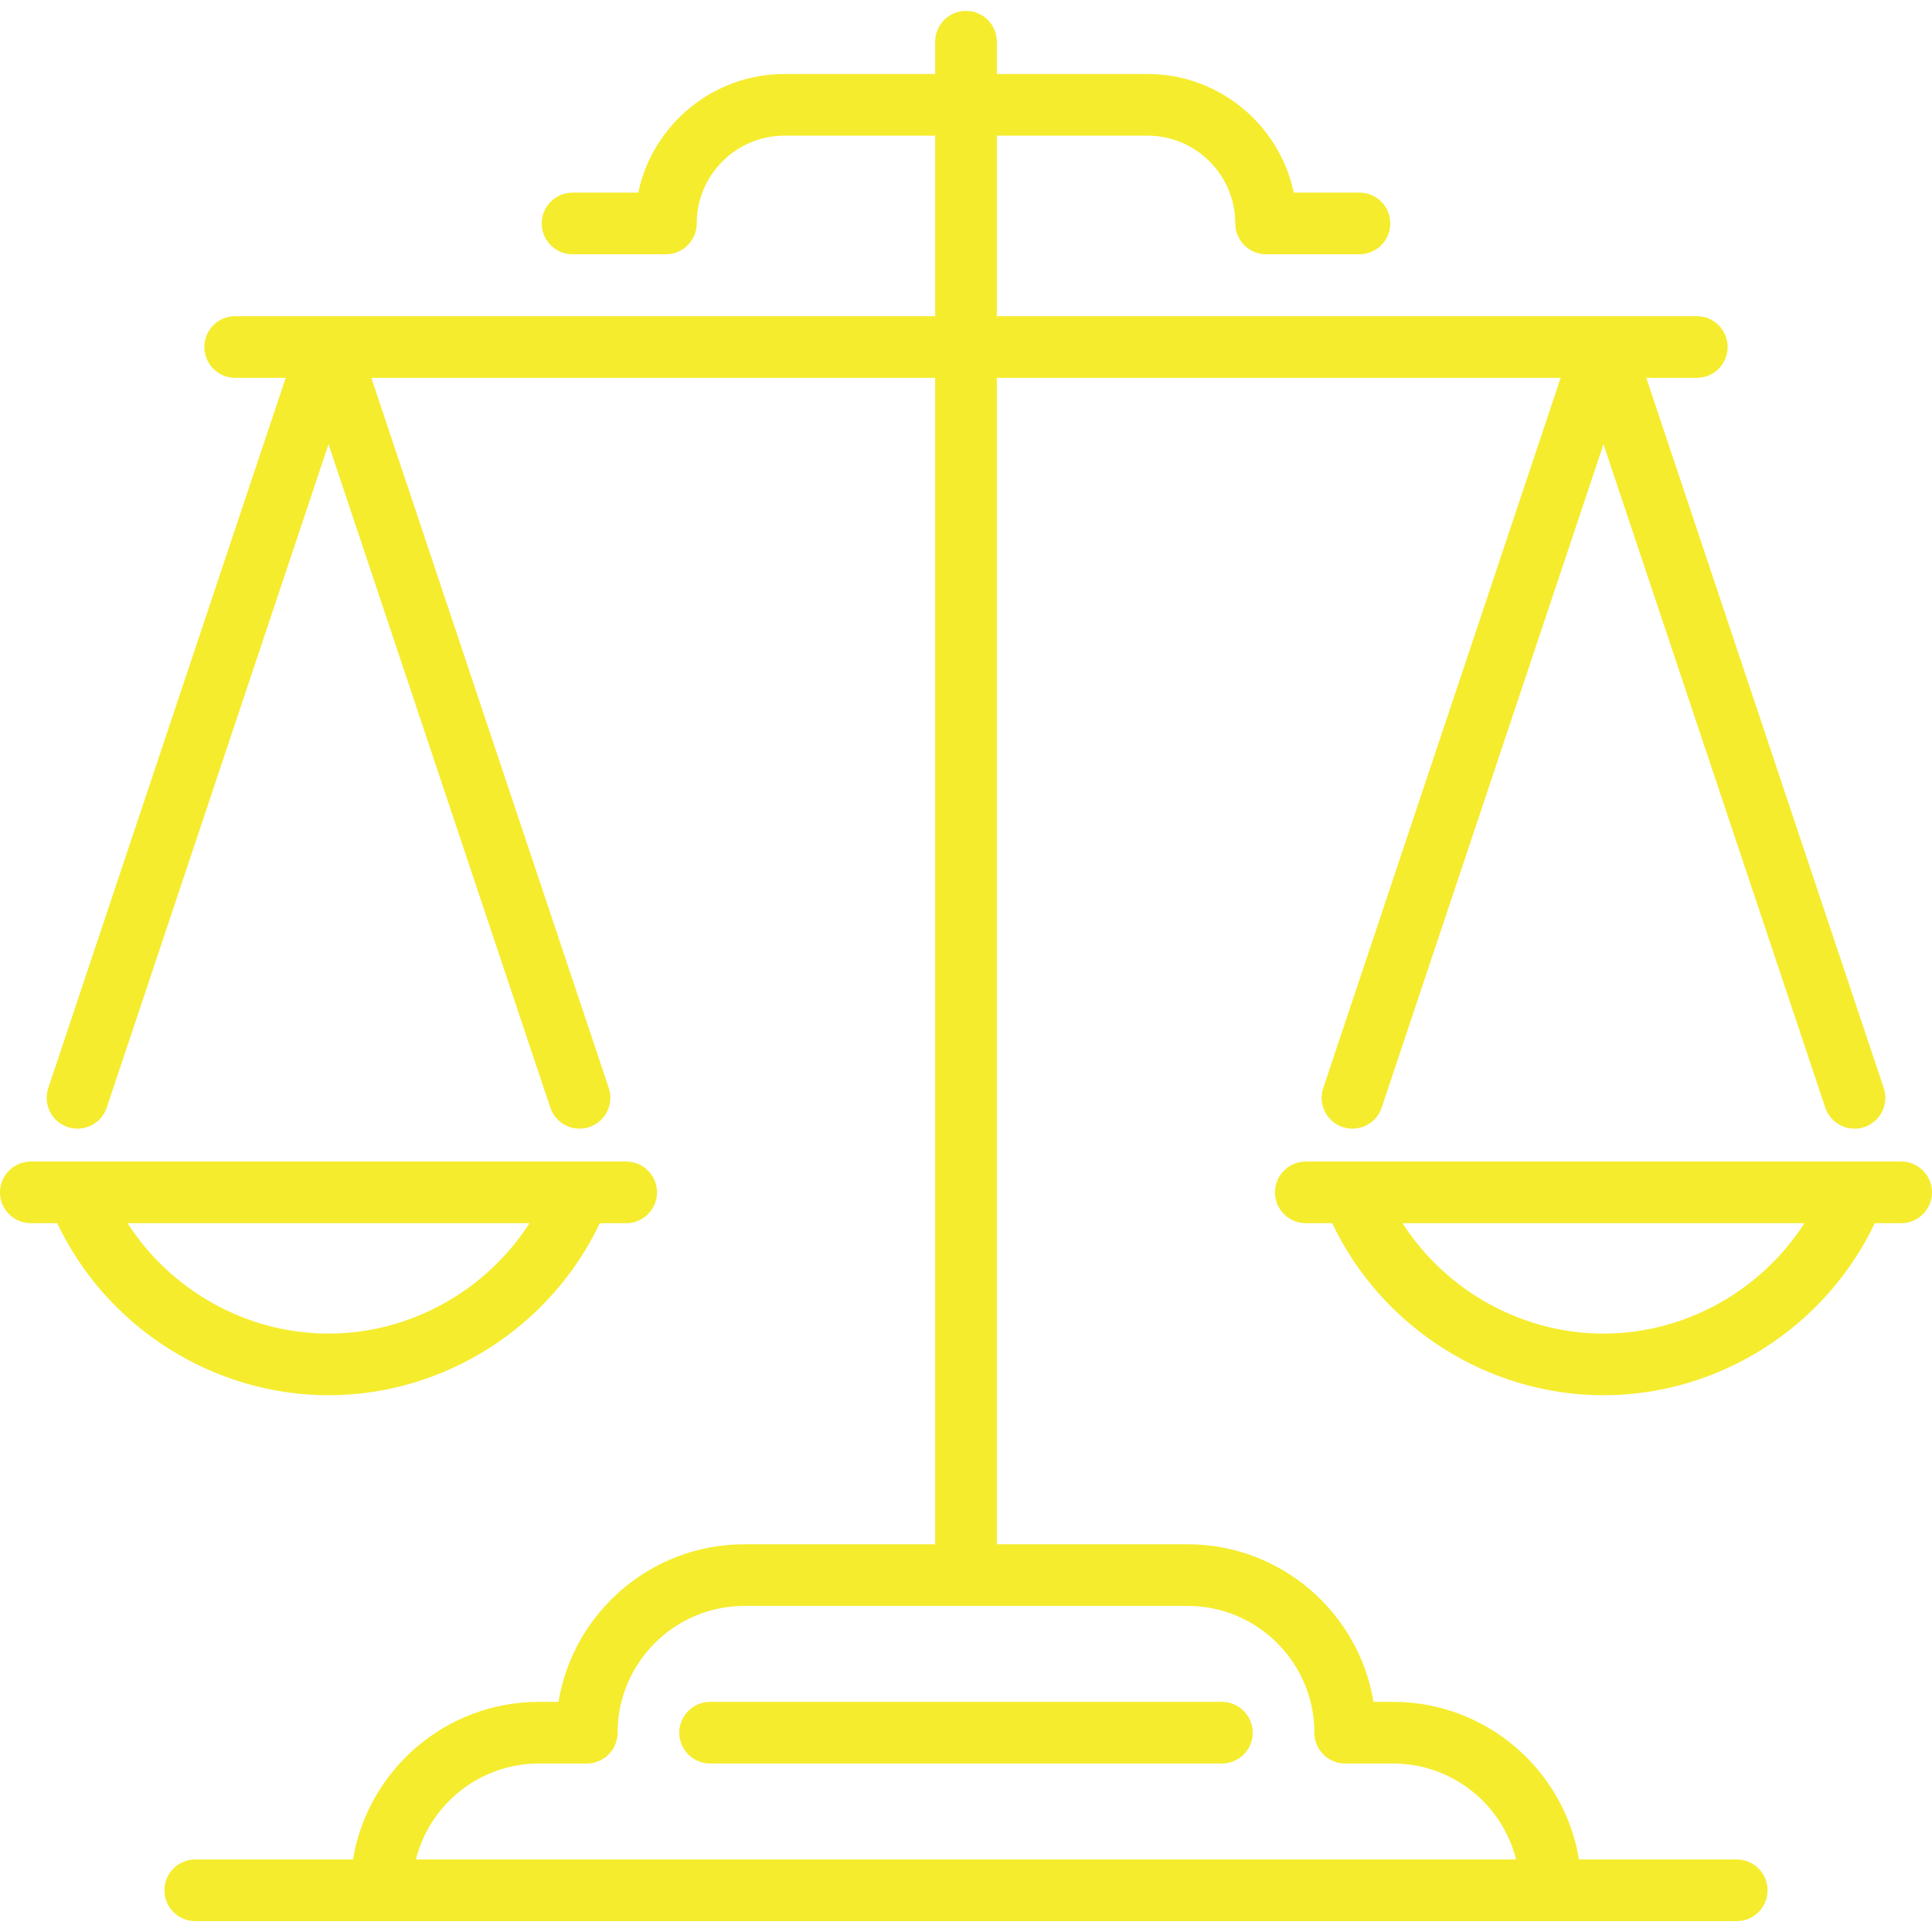 <?xml version="1.0" encoding="UTF-8"?> <svg xmlns="http://www.w3.org/2000/svg" xmlns:xlink="http://www.w3.org/1999/xlink" id="Capa_1" x="0px" y="0px" viewBox="0 0 470 470" style="enable-background:new 0 0 470 470;" xml:space="preserve" width="512px" height="512px" class="hovered-paths"><g><g> <path d="M79.919,339.424c28.16,0,54.048-16.622,65.994-41.854h6.424c4.142,0,7.5-3.358,7.5-7.5s-3.358-7.5-7.5-7.5H7.5 c-4.142,0-7.5,3.358-7.5,7.5s3.358,7.5,7.5,7.5h6.425C25.871,322.802,51.759,339.424,79.919,339.424z M128.799,297.57 c-10.521,16.409-28.986,26.854-48.88,26.854s-38.358-10.445-48.88-26.854H128.799z" data-original="#000000" class="hovered-path active-path" data-old_color="#000000" fill="#F5EC2E"></path> <path d="M462.5,282.57H317.663c-4.142,0-7.5,3.358-7.5,7.5s3.358,7.5,7.5,7.5h6.424c11.946,25.232,37.834,41.854,65.994,41.854 s54.048-16.622,65.994-41.854h6.425c4.142,0,7.5-3.358,7.5-7.5S466.642,282.57,462.5,282.57z M390.081,324.424 c-19.894,0-38.358-10.445-48.88-26.854h97.759C428.439,313.979,409.975,324.424,390.081,324.424z" data-original="#000000" class="hovered-path active-path" data-old_color="#000000" fill="#F5EC2E"></path> <path d="M422.504,452.353h-38.377c-3.591-21.718-22.494-38.338-45.214-38.338h-4.775c-3.589-21.721-22.502-38.338-45.225-38.338 H242.5V91.917h137.166l-57.763,172.775c-1.313,3.928,0.806,8.178,4.735,9.491c3.93,1.315,8.178-0.806,9.491-4.735l53.953-161.377 l53.953,161.377c1.049,3.14,3.974,5.124,7.112,5.124c0.789,0,1.59-0.125,2.379-0.389c3.929-1.313,6.048-5.563,4.735-9.491 L400.496,91.917h12.292c4.142,0,7.5-3.358,7.5-7.5s-3.358-7.5-7.5-7.5H242.5V33.001h36.651c11.775,0,21.355,9.58,21.355,21.355 c0,4.142,3.358,7.5,7.5,7.5h22.707c4.142,0,7.5-3.358,7.5-7.5s-3.358-7.5-7.5-7.5h-15.984 c-3.466-16.46-18.102-28.855-35.578-28.855H242.5v-7.854c0-4.142-3.358-7.5-7.5-7.5s-7.5,3.358-7.5,7.5v7.854h-36.651 c-17.476,0-32.111,12.396-35.578,28.855h-15.984c-4.142,0-7.5,3.358-7.5,7.5s3.358,7.5,7.5,7.5h22.707c4.142,0,7.5-3.358,7.5-7.5 c0-11.775,9.58-21.355,21.355-21.355H227.5v43.916H57.212c-4.142,0-7.5,3.358-7.5,7.5s3.358,7.5,7.5,7.5h12.292L11.741,264.692 c-1.313,3.928,0.806,8.178,4.735,9.491c3.929,1.315,8.178-0.806,9.491-4.735L79.919,108.07l53.953,161.377 c1.049,3.14,3.974,5.124,7.112,5.124c0.789,0,1.59-0.125,2.379-0.389c3.929-1.313,6.048-5.563,4.735-9.491L90.334,91.917H227.5 v283.76h-46.413c-22.722,0-41.635,16.617-45.225,38.338h-4.775c-22.72,0-41.623,16.62-45.214,38.338H47.496 c-4.142,0-7.5,3.358-7.5,7.5s3.358,7.5,7.5,7.5h375.009c4.142,0,7.5-3.358,7.5-7.5S426.646,452.353,422.504,452.353z M131.087,429.015h11.662c4.142,0,7.5-3.358,7.5-7.5c0-17.004,13.834-30.838,30.838-30.838h107.826 c17.004,0,30.838,13.834,30.838,30.838c0,4.142,3.358,7.5,7.5,7.5h11.662c14.418,0,26.552,9.947,29.911,23.338H101.176 C104.535,438.962,116.669,429.015,131.087,429.015z" data-original="#000000" class="hovered-path active-path" data-old_color="#000000" fill="#F5EC2E"></path> <path d="M297.251,414.015H172.749c-4.142,0-7.5,3.358-7.5,7.5s3.358,7.5,7.5,7.5h124.502c4.142,0,7.5-3.358,7.5-7.5 S301.393,414.015,297.251,414.015z" data-original="#000000" class="hovered-path active-path" data-old_color="#000000" fill="#F5EC2E"></path> </g></g> </svg> 
